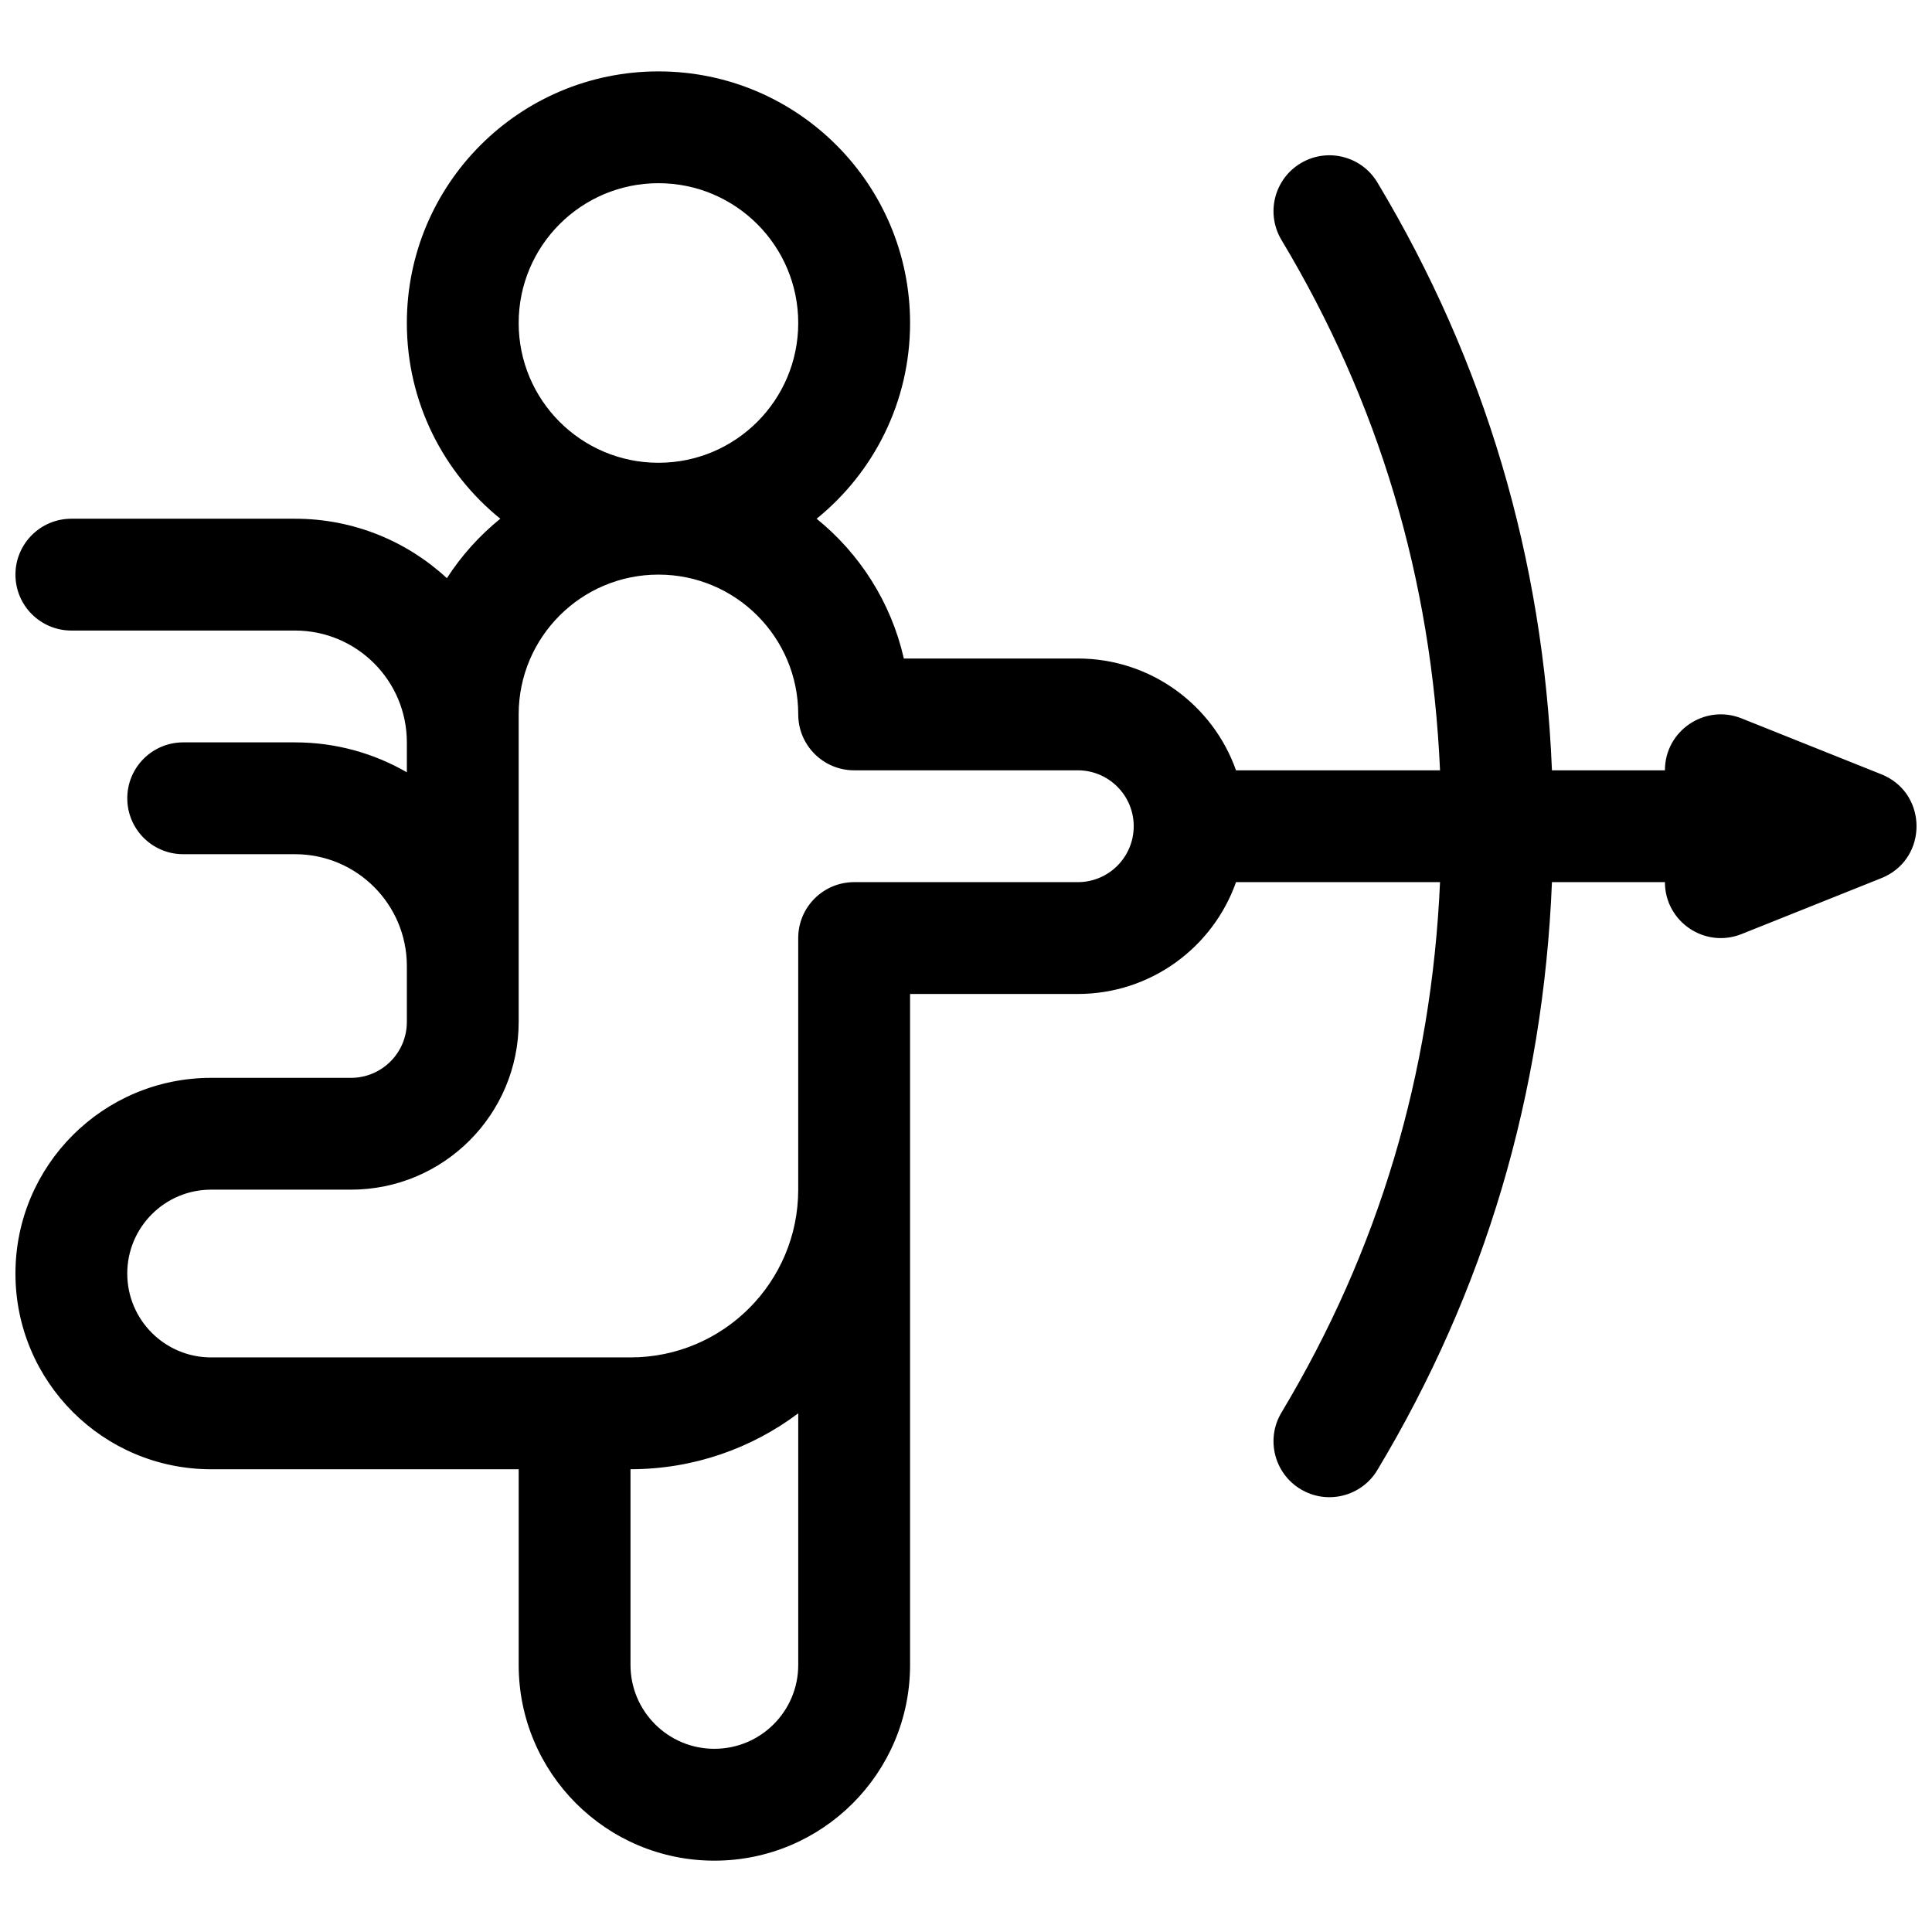 <?xml version="1.0" encoding="UTF-8"?>
<!-- Uploaded to: SVG Repo, www.svgrepo.com, Generator: SVG Repo Mixer Tools -->
<svg width="800px" height="800px" version="1.1" viewBox="144 144 512 512" xmlns="http://www.w3.org/2000/svg">
 <defs>
  <clipPath id="a">
   <path d="m148.09 162h503.81v476h-503.81z"/>
  </clipPath>
 </defs>
 <g clip-path="url(#a)">
  <path d="m585.22 348.14c0-10.484 10.586-17.652 20.32-13.758l36.727 14.688c0.445 0.168 0.879 0.355 1.305 0.562 11.105 5.328 11.105 21.32 0 26.648-0.426 0.207-0.859 0.395-1.305 0.562l-36.727 14.691c-9.734 3.891-20.32-3.277-20.32-13.758h-29.938c-2.293 56.23-17.727 108.24-46.266 155.8-4.207 7.019-13.312 9.293-20.328 5.082-7.019-4.211-9.293-13.312-5.082-20.328 25.758-42.934 39.754-89.715 42.016-140.55h-54.066c-6.102 17.266-22.57 29.633-41.926 29.633h-44.453v177.82c0 28.645-23.219 51.863-51.863 51.863-28.641 0-51.859-23.219-51.859-51.863v-51.863h-81.5c-28.645 0-51.863-23.219-51.863-51.863 0-28.641 23.219-51.863 51.863-51.863h37.043c8.184 0 14.82-6.633 14.82-14.816v-14.816c0-16.367-13.27-29.637-29.637-29.637h-29.637c-8.184 0-14.816-6.637-14.816-14.82 0-8.184 6.633-14.816 14.816-14.816h29.637c10.797 0 20.918 2.887 29.637 7.93v-7.93c0-16.367-13.27-29.637-29.637-29.637h-59.273c-8.184 0-14.816-6.633-14.816-14.816 0-8.184 6.633-14.816 14.816-14.816h59.273c15.535 0 29.676 5.977 40.246 15.758 3.856-5.981 8.645-11.301 14.156-15.758-15.109-12.227-24.766-30.918-24.766-51.863 0-36.828 29.852-66.684 66.68-66.684s66.68 29.855 66.68 66.684c0 20.945-9.656 39.637-24.766 51.863 11.434 9.25 19.746 22.207 23.113 37.043h46.105c19.355 0 35.824 12.371 41.926 29.637h54.066c-2.262-50.844-16.258-97.621-42.016-140.55-4.211-7.019-1.938-16.121 5.082-20.332 7.016-4.211 16.121-1.934 20.328 5.082 28.539 47.562 43.973 99.574 46.266 155.8zm-214.86 0c-8.184 0-14.82-6.637-14.82-14.82 0-20.457-16.582-37.043-37.043-37.043s-37.043 16.586-37.043 37.043v81.5c0 24.551-19.906 44.453-44.457 44.453h-37.043c-12.277 0-22.227 9.953-22.227 22.227 0 12.277 9.949 22.227 22.227 22.227h111.13c24.551 0 44.453-19.902 44.453-44.453v-66.68c0-8.184 6.637-14.816 14.82-14.816h59.27c8.184 0 14.82-6.637 14.82-14.82s-6.637-14.816-14.82-14.816zm-59.273 185.22v51.863c0 12.277 9.953 22.227 22.227 22.227 12.277 0 22.227-9.949 22.227-22.227v-66.676c-12.383 9.301-27.773 14.812-44.453 14.812zm7.41-266.72c20.461 0 37.043-16.586 37.043-37.043 0-20.461-16.582-37.047-37.043-37.047s-37.043 16.586-37.043 37.047c0 20.457 16.582 37.043 37.043 37.043z"/>
 </g>
</svg>